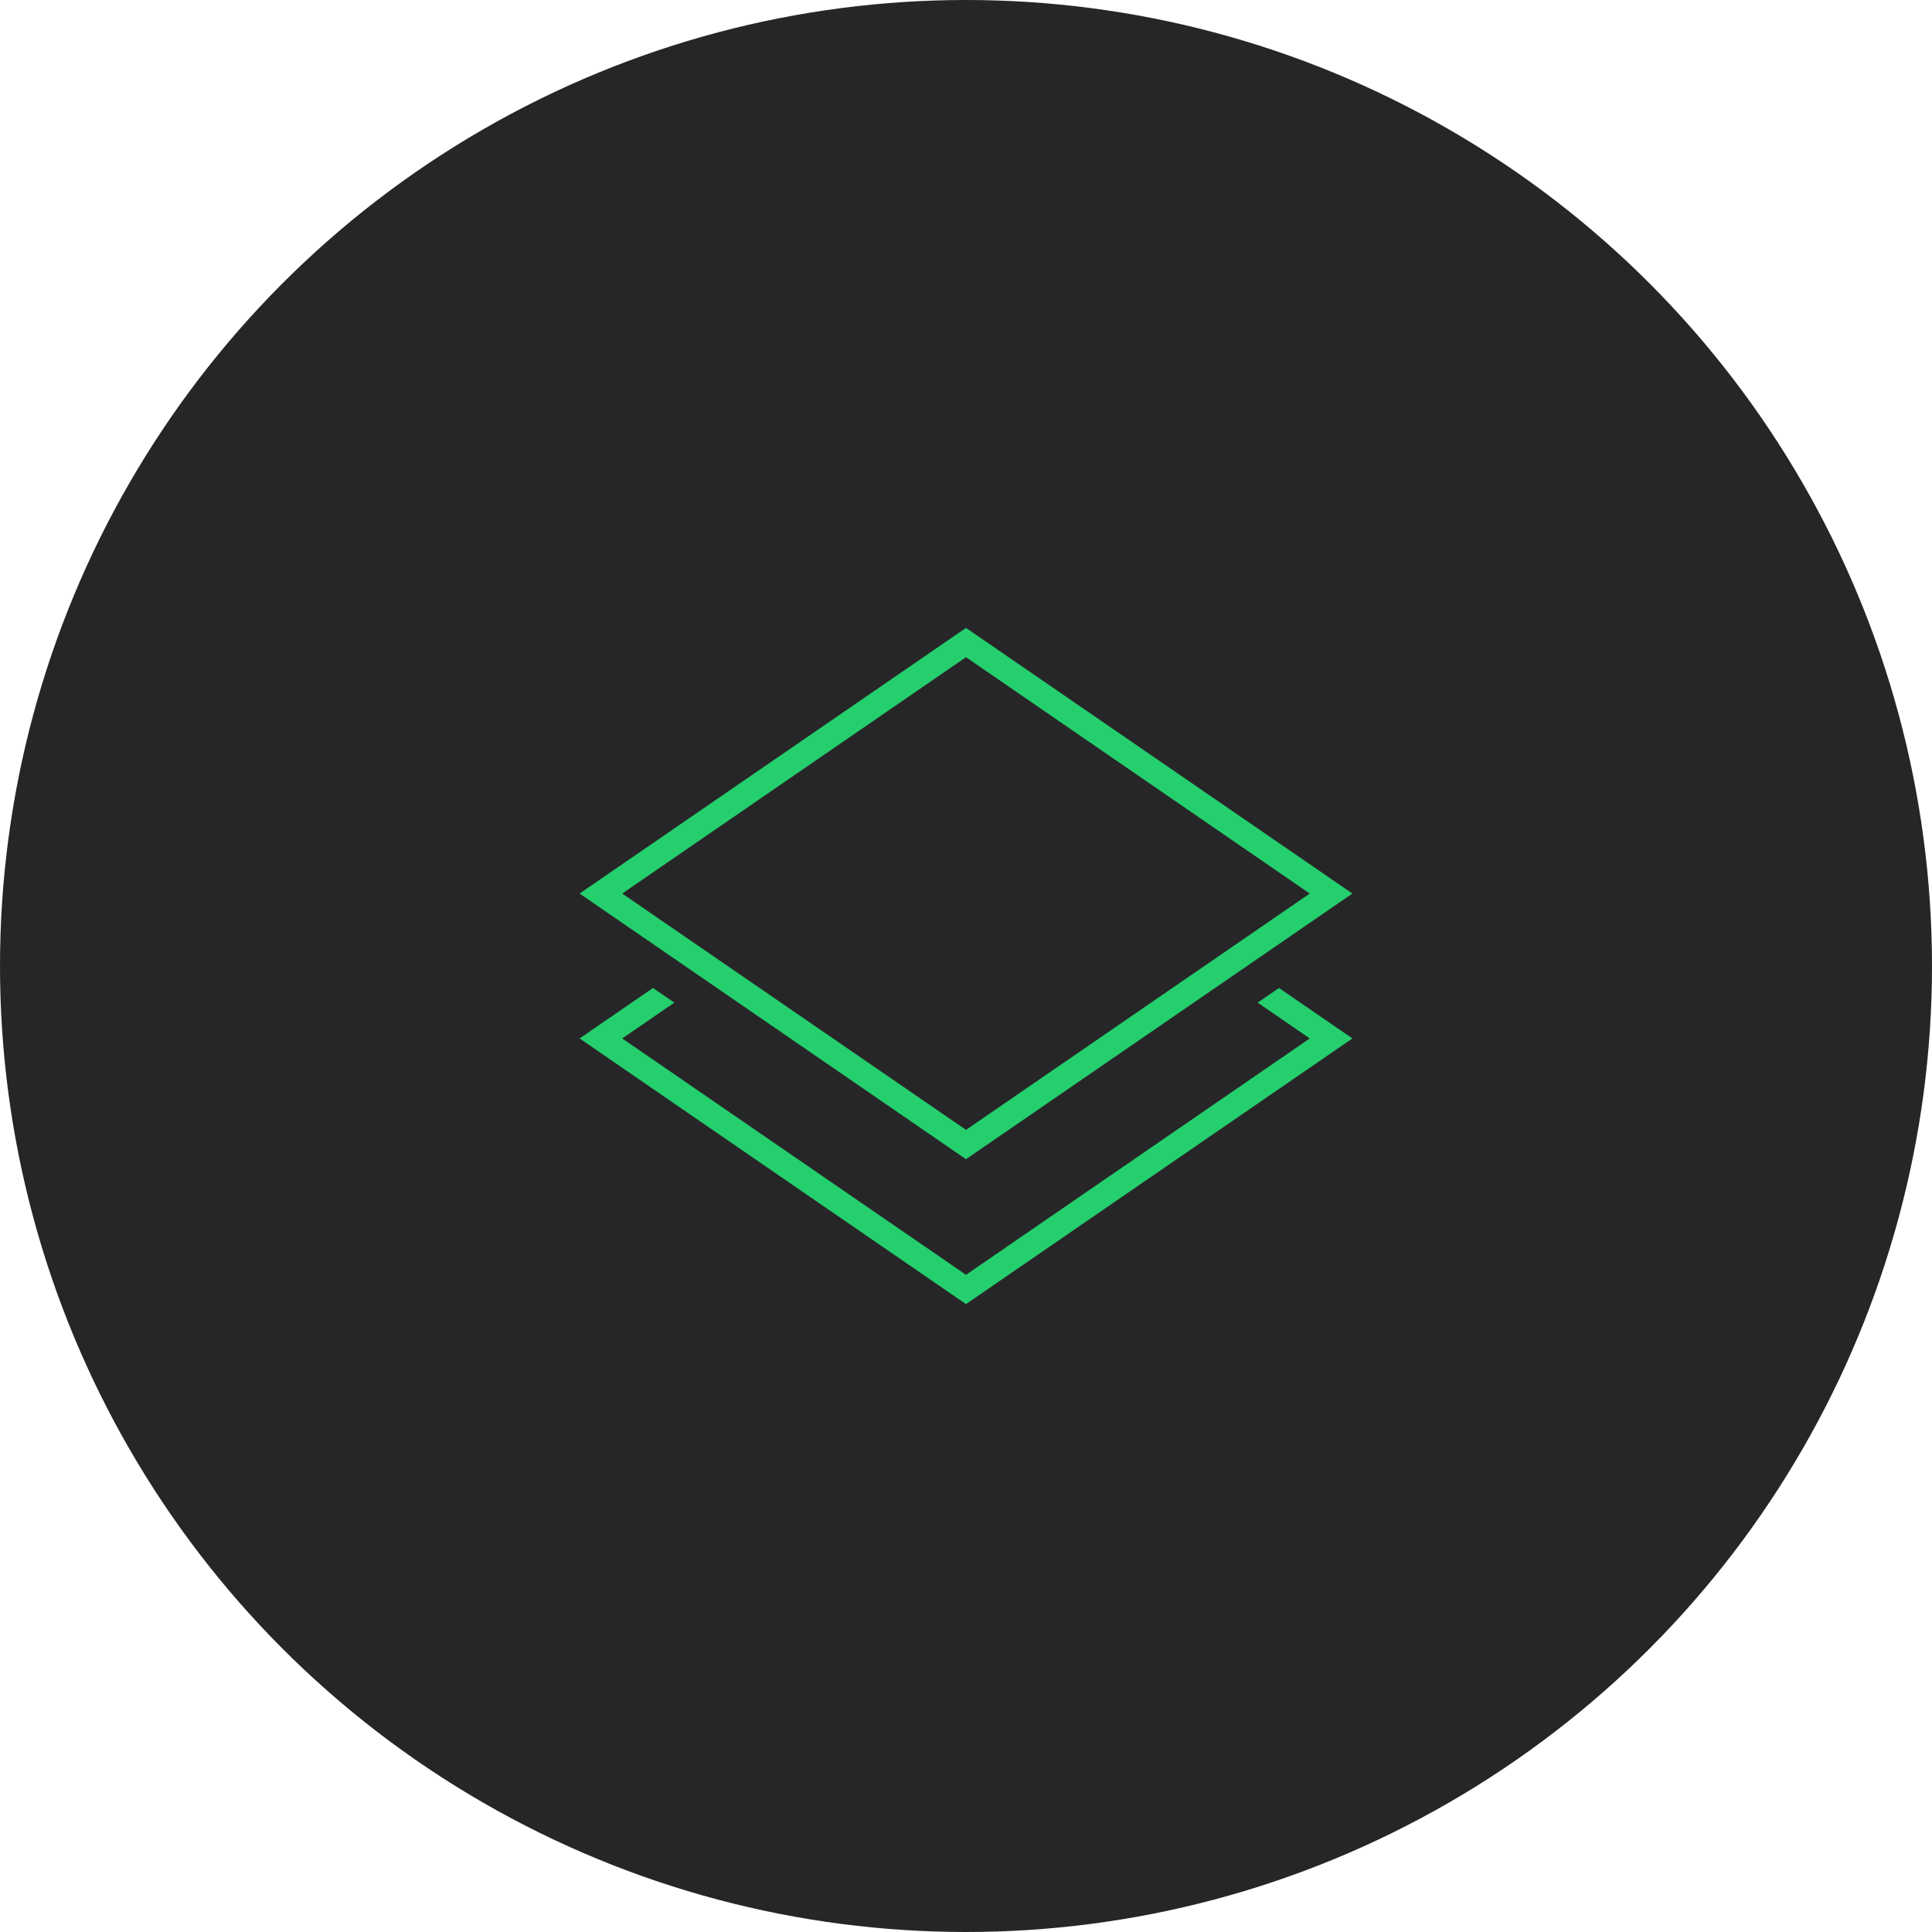 <?xml version="1.0" encoding="UTF-8"?>
<svg width="80px" height="80px" viewBox="0 0 80 80" version="1.1" xmlns="http://www.w3.org/2000/svg" xmlns:xlink="http://www.w3.org/1999/xlink">
    <!-- Generator: Sketch 53 (72520) - https://sketchapp.com -->
    <title>icon</title>
    <desc>Created with Sketch.</desc>
    <g id="Page-1" stroke="none" stroke-width="1" fill="none" fill-rule="evenodd">
        <g id="Landing-1280" transform="translate(-209, -3158)">
            <g id="Stacked-Group" transform="translate(0, 80)">
                <g id="FEATURES" transform="translate(0, 2378)">
                    <g id="Inner" transform="translate(64, 160)">
                        <g id="Row" transform="translate(1, 480)">
                            <g id="F4">
                                <g id="icon" transform="translate(144, 60)">
                                    <circle id="Oval" fill="#262628" cx="40" cy="40" r="40"></circle>
                                    <g id="Icons/Scalable" transform="translate(24, 24)" fill="#25CF6D">
                                        <path d="M16,2 L32,13 L16,24 L0,13 L16,2 Z M1.765,13 L16,22.786 L30.235,13 L16,3.213 L1.765,13 Z M28.078,17.517 L28.96,16.91 L32,19 L16,30 L0,19 L3.04,16.91 L3.922,17.517 L1.765,19 L16,28.787 L30.235,19 L28.078,17.517 Z" id="Combined-Shape"></path>
                                    </g>
                                </g>
                            </g>
                        </g>
                    </g>
                </g>
            </g>
        </g>
    </g>
</svg>